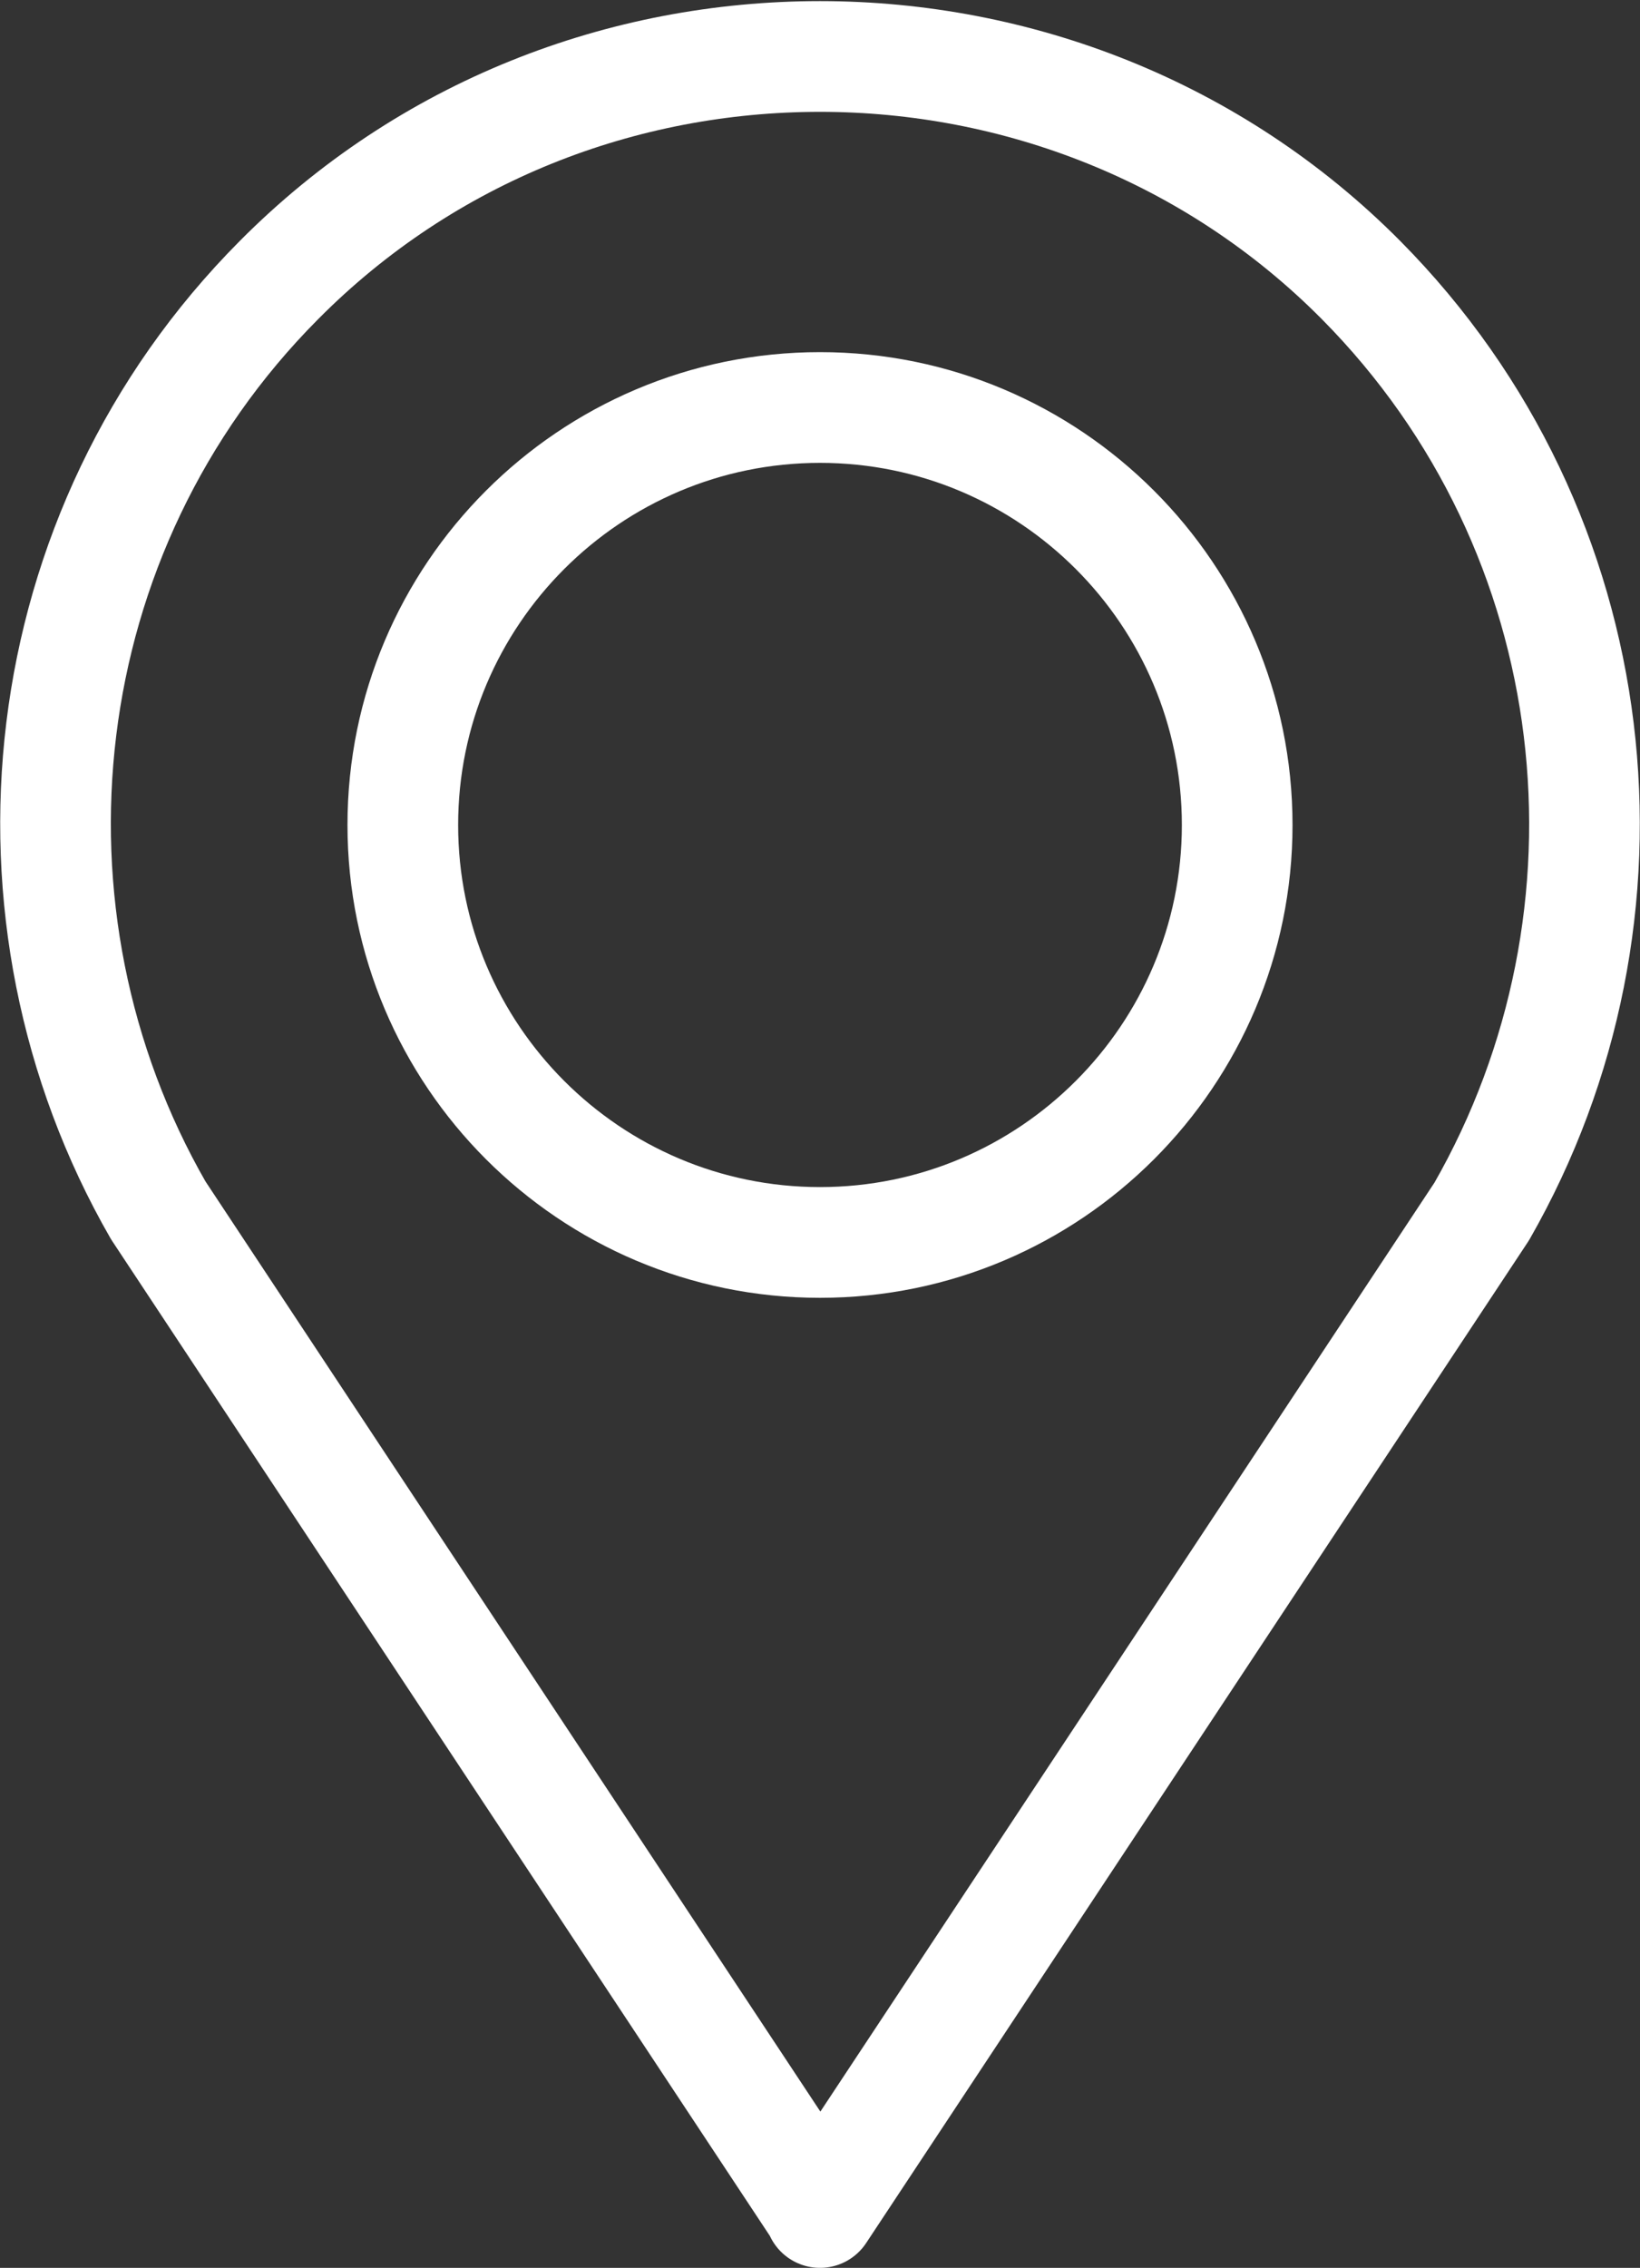 <?xml version="1.0" encoding="UTF-8"?>
<svg id="_レイヤー_2" data-name="レイヤー 2" xmlns="http://www.w3.org/2000/svg" width="14.82" height="20.48" viewBox="0 0 14.82 20.48">
  <rect x="0" y="0" width="14.82" height="20.48" fill="#333333" stroke="none"/>
  <defs>
    <style>
      .cls-1 {
        fill: none;
        stroke: #fff;
        stroke-linecap: round;
        stroke-linejoin: round;
      }
    </style>
  </defs>
  <g id="_レイヤー_1-2" data-name="レイヤー 1">
    <g id="pinpoint">
      <path class="cls-1" d="M7.41,3.68c2.08,0,3.77,1.69,3.77,3.77s-1.69,3.77-3.77,3.77h0c-2.08,0-3.77-1.69-3.77-3.77s1.69-3.77,3.77-3.77h0Z"/>
      <path class="cls-1" d="M7.41,19.98l5.98-9.04c1.53-2.67,1.17-6.13-1.09-8.41-1.34-1.35-3.12-2.02-4.89-2.02h0c-1.78,0-3.55.67-4.89,2.02C.26,4.8-.1,8.27,1.43,10.93l5.98,9.04"/>
    </g>
  </g>
</svg>